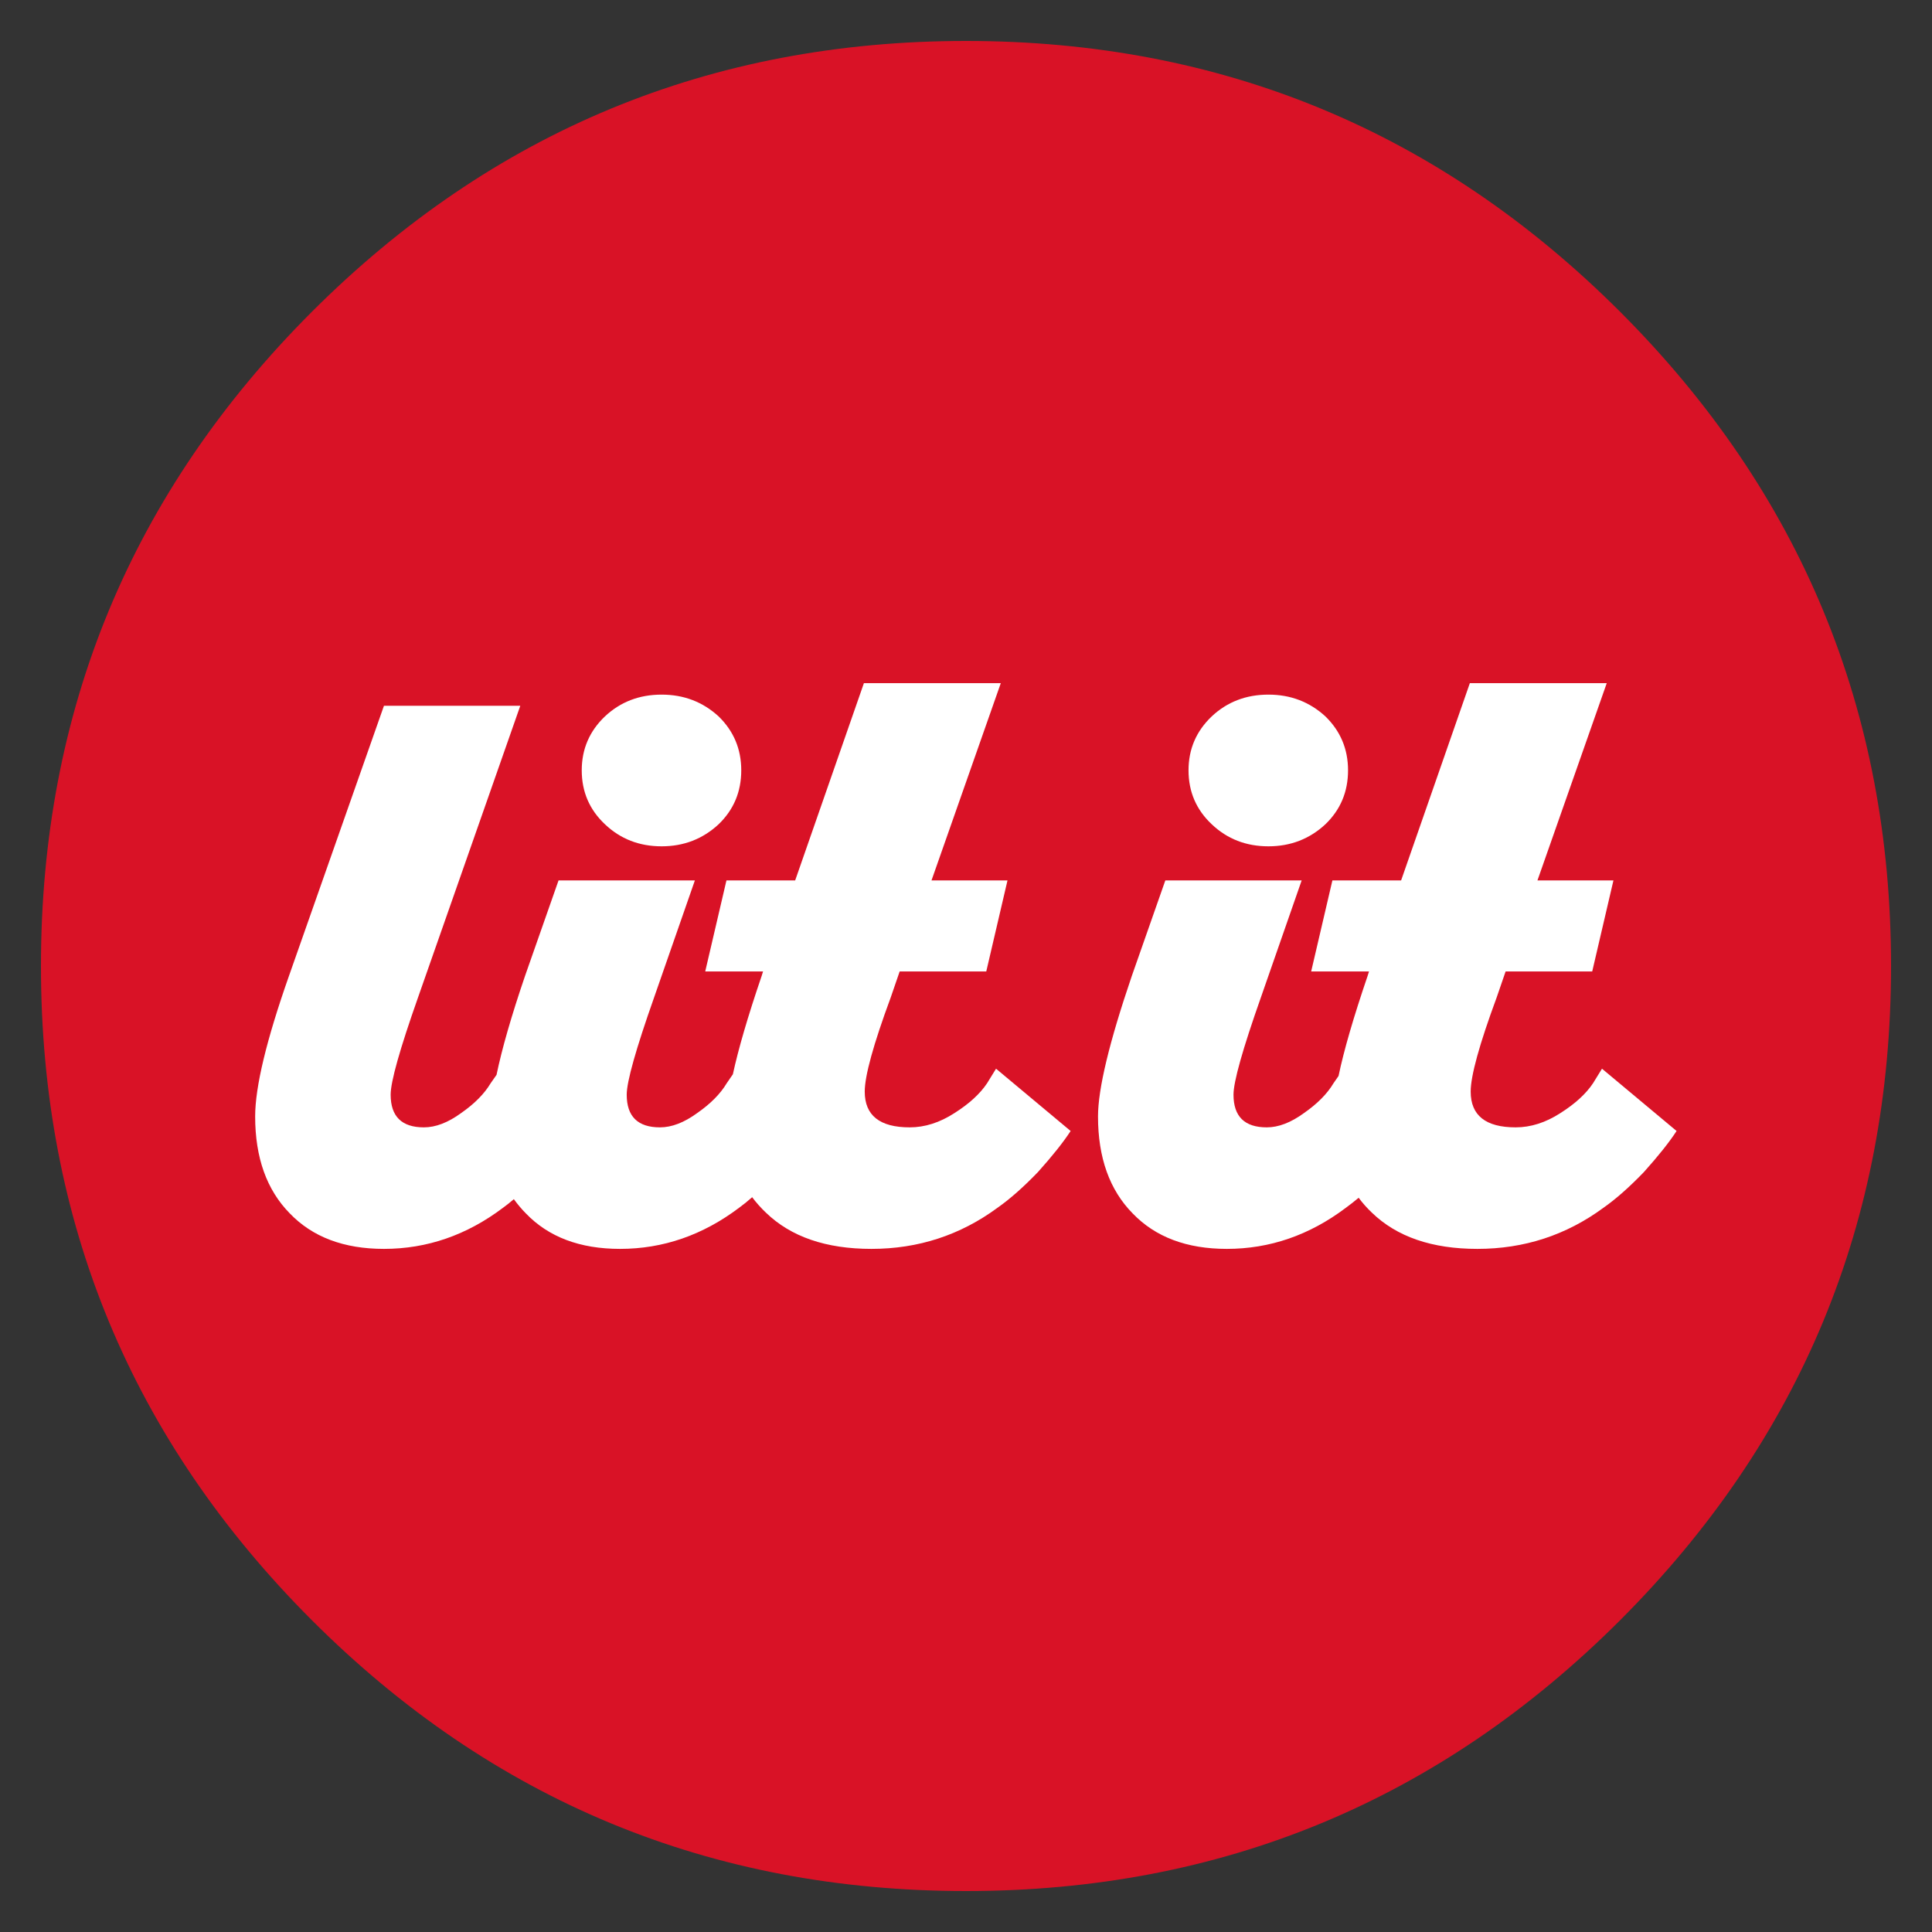 
<svg xmlns="http://www.w3.org/2000/svg" version="1.1" xmlns:xlink="http://www.w3.org/1999/xlink" preserveAspectRatio="none" x="0px" y="0px" width="500px" height="500px" viewBox="0 0 500 500">
<rect x="0" y="0" width="500" height="500" fill="#333333" stroke="none"/>
<defs/>

<g id="___svg">
<g>
<g>
<g>
<path fill="#D91226" stroke="none" d="
M 489.4 250
Q 489.4 150.85 419.3 80.7 349.15 10.6 250 10.6 150.85 10.6 80.7 80.7 10.6 150.85 10.6 250 10.6 349.15 80.7 419.3 150.85 489.4 250 489.4 349.15 489.4 419.3 419.3 489.4 349.15 489.4 250 Z"/>
</g>
</g>
</g>

<g id="____1" transform="matrix( 1.446, 0, 0, 1.446, 229.65,241.15) ">
<g>
<g>
<g>
<path fill="#FFFFFF" stroke="none" d="
M 74.15 -9.2
L 49.75 -9.2 43.75 7.9
Q 37.7 25.65 37.7 33.05 37.7 44.1 43.9 50.4 50 56.75 60.75 56.75 72.3 56.75 82.05 49.4 83.161 48.596 84.35 47.6 85.396 49.013 86.7 50.25 93.4 56.75 105.6 56.75 118.15 56.75 128.15 49.4 131.5 47.05 135.4 43 139.3 38.65 141.25 35.65
L 127.9 24.5 126.3 27.1
Q 124.4 29.95 120.45 32.45 116.5 35 112.45 35 104.4 35 104.4 28.6 104.4 24.35 109.05 11.75
L 110.65 7.1 126.15 7.1 129.95 -9.2 116.35 -9.2 128.75 -44.5 104.25 -44.5 91.95 -9.2 79.65 -9.2 75.85 7.1 86.2 7.1 85.95 7.9
Q 82.165 19.004 80.75 25.8
L 79.85 27.1
Q 78.15 29.95 74.55 32.45 71.05 35 67.9 35 61.95 35 61.95 29.15 61.95 25.65 66.85 11.75
L 74.15 -9.2
M 78.4 -38.55
Q 74.15 -42.45 68.2 -42.45 62.2 -42.45 58.05 -38.55 53.9 -34.6 53.9 -28.9 53.9 -23.15 58.05 -19.25 62.2 -15.3 68.2 -15.3 74.15 -15.3 78.4 -19.25 82.45 -23.15 82.45 -28.9 82.45 -34.6 78.4 -38.55
M 21.5 -9.2
L 7.9 -9.2 20.3 -44.5 -4.2 -44.5 -16.5 -9.2 -28.8 -9.2 -32.6 7.1 -22.25 7.1 -22.5 7.9
Q -26.198 18.751 -27.65 25.5
L -28.75 27.1
Q -30.45 29.95 -34.05 32.45 -37.55 35 -40.7 35 -46.65 35 -46.65 29.15 -46.65 25.65 -41.75 11.75
L -34.45 -9.2 -58.85 -9.2 -64.85 7.9
Q -68.512 18.643 -69.95 25.6
L -71 27.1
Q -72.7 29.95 -76.3 32.45 -79.8 35 -82.95 35 -88.9 35 -88.9 29.15 -88.9 25.65 -84 11.75
L -65.7 -40.45 -90.1 -40.45 -107.1 7.9
Q -113.15 25.1 -113.15 33.05 -113.15 44.1 -106.95 50.4 -100.85 56.75 -90.1 56.75 -78.55 56.75 -68.8 49.4 -67.835 48.703 -66.85 47.85 -65.869 49.212 -64.7 50.4 -58.6 56.75 -47.85 56.75 -36.3 56.75 -26.55 49.4 -25.396 48.565 -24.2 47.5 -23.09 48.979 -21.75 50.25 -15.05 56.75 -2.85 56.75 9.7 56.75 19.7 49.4 23.05 47.05 26.95 43 30.85 38.65 32.8 35.65
L 19.45 24.5 17.85 27.1
Q 15.95 29.95 12 32.45 8.05 35 4 35 -4.05 35 -4.05 28.6 -4.05 24.35 0.6 11.75
L 2.2 7.1 17.7 7.1 21.5 -9.2
M -50.55 -38.55
Q -54.7 -34.6 -54.7 -28.9 -54.7 -23.15 -50.55 -19.25 -46.4 -15.3 -40.4 -15.3 -34.45 -15.3 -30.2 -19.25 -26.15 -23.15 -26.15 -28.9 -26.15 -34.6 -30.2 -38.55 -34.45 -42.45 -40.4 -42.45 -46.4 -42.45 -50.55 -38.55 Z"/>
</g>
</g>
</g>
</g>
</g>

<g id="____1"/>
</svg>
